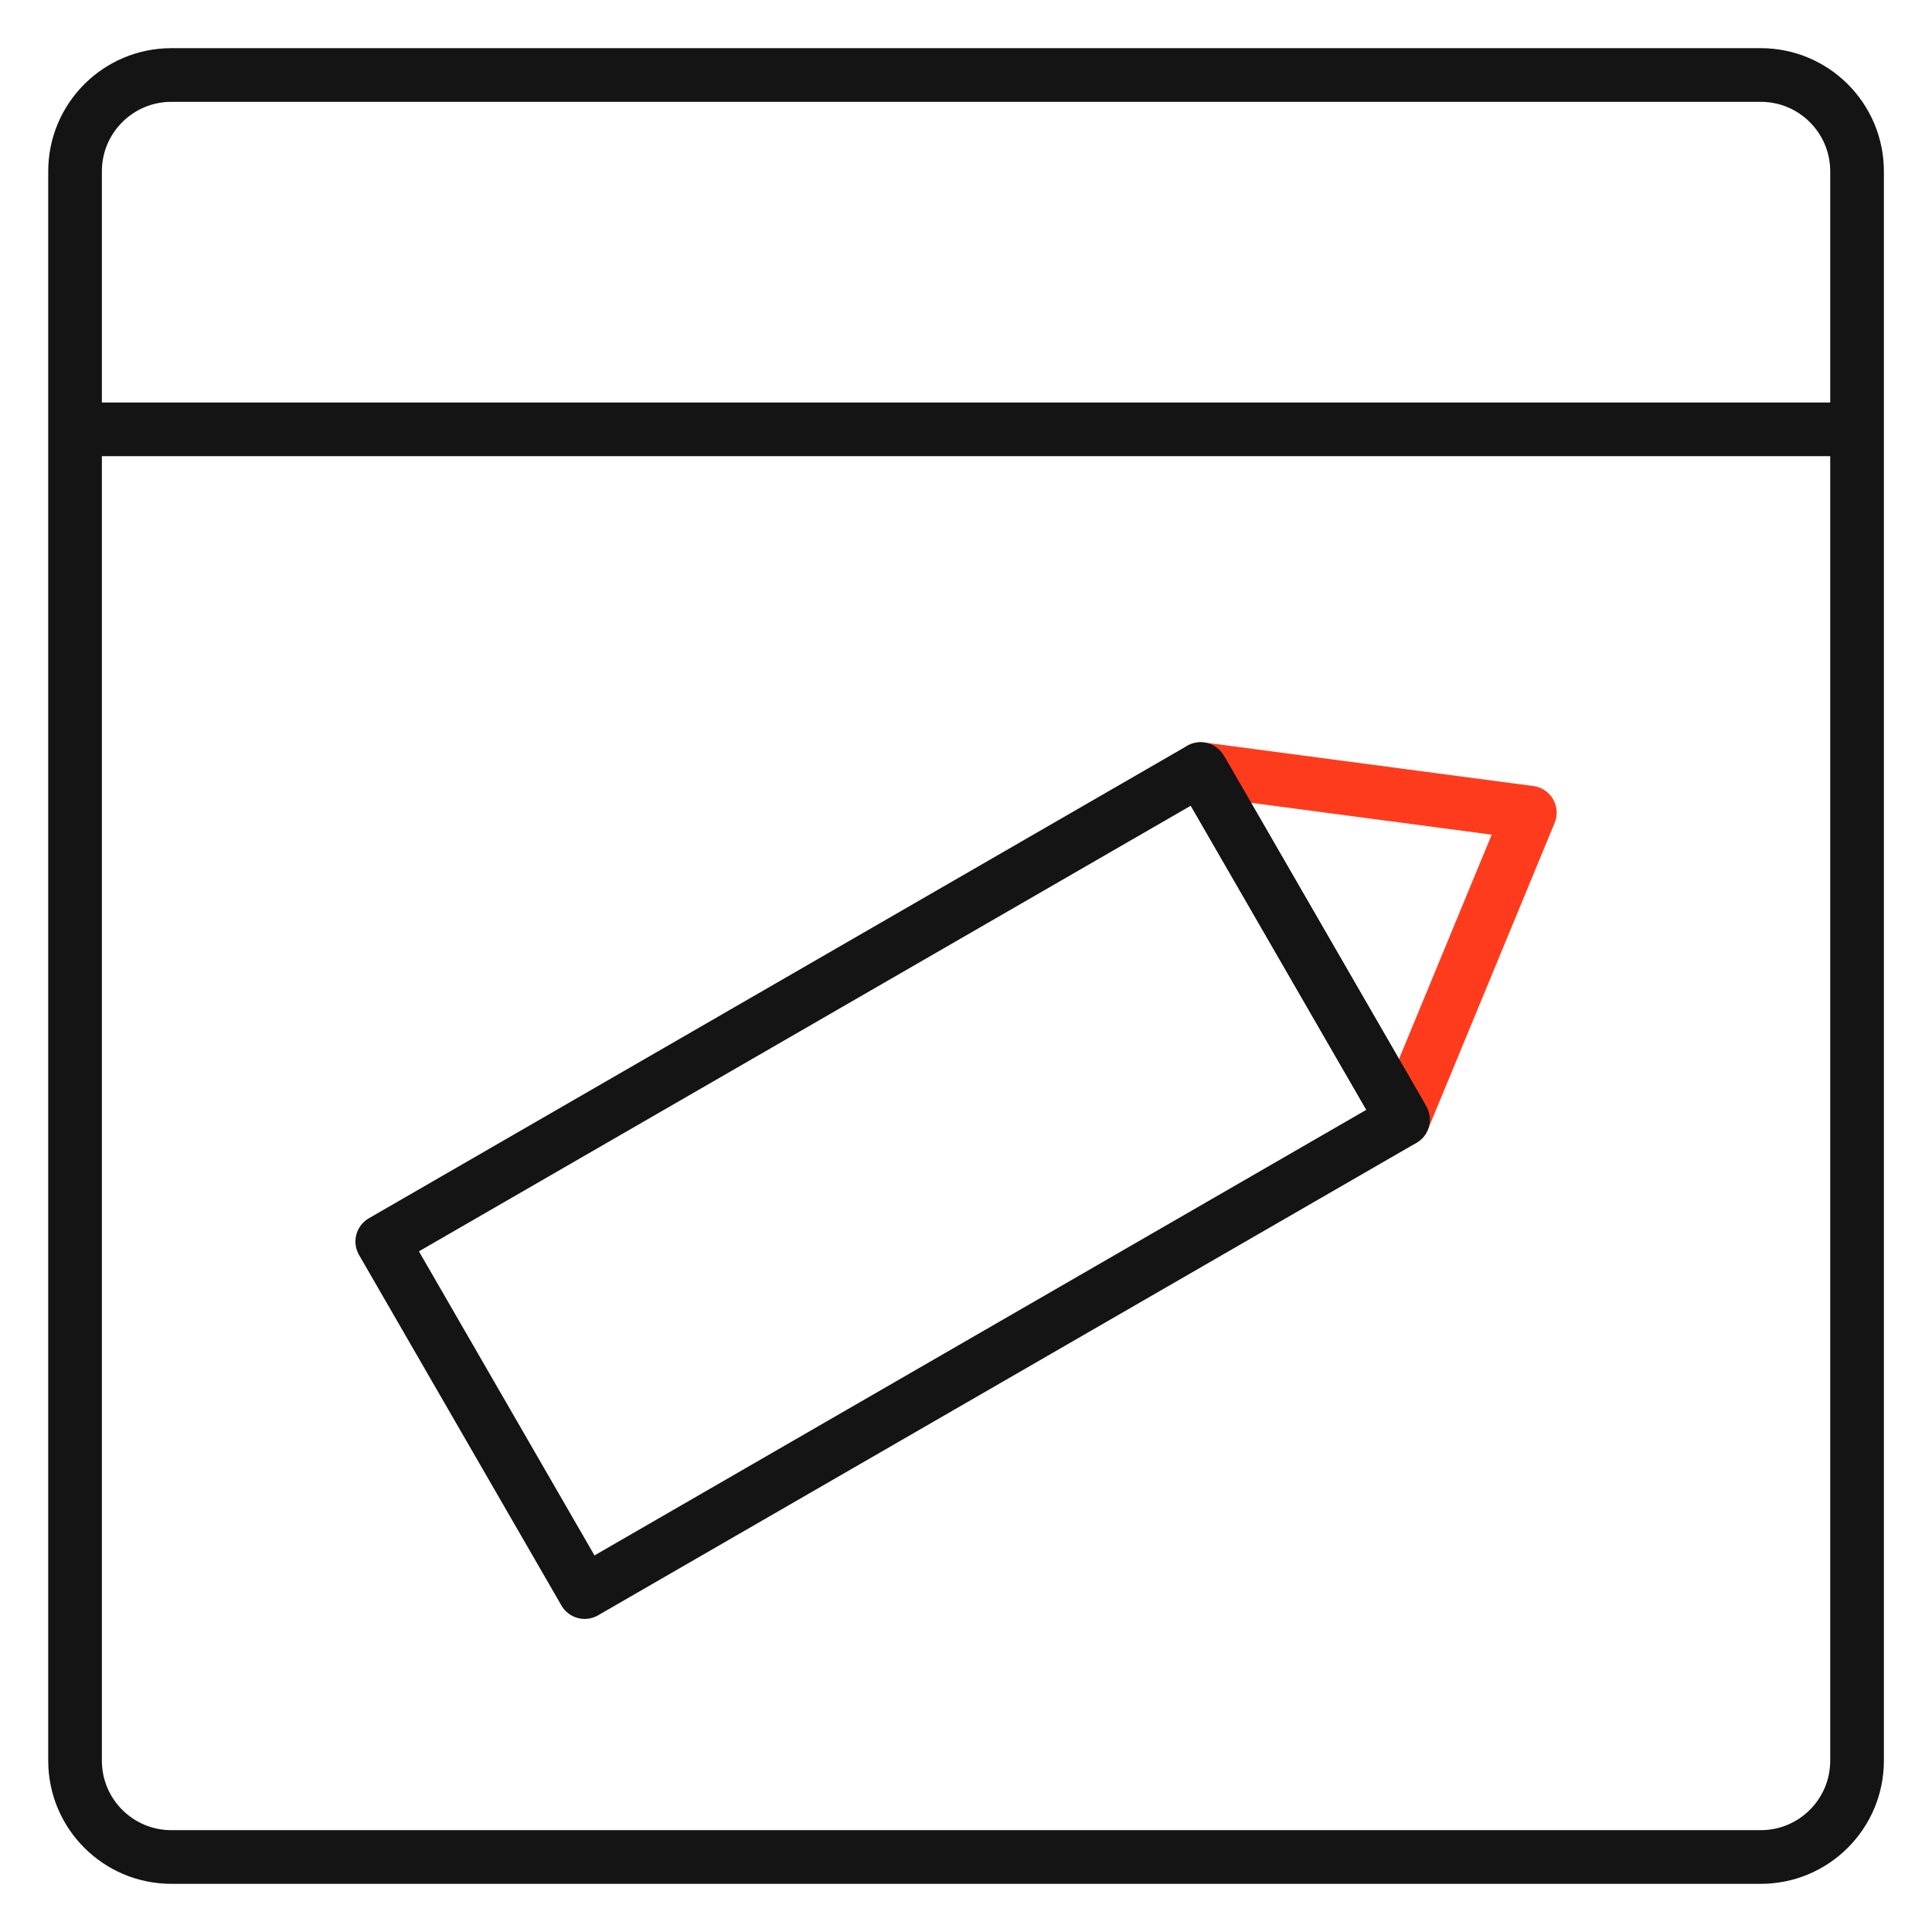 <?xml version="1.0" encoding="UTF-8"?> <svg xmlns="http://www.w3.org/2000/svg" width="72" height="72" viewBox="0 0 72 72" fill="none"><path d="M65.617 2.795H6.387C4.404 2.795 2.797 4.402 2.797 6.385V65.615C2.797 67.598 4.404 69.205 6.387 69.205H65.617C67.6 69.205 69.207 67.598 69.207 65.615V6.385C69.207 4.402 67.6 2.795 65.617 2.795Z" stroke="#141414" stroke-width="2"></path><path d="M52.285 41.725L57.013 30.285L44.742 28.66" stroke="#FF3B1D" stroke-width="2" stroke-linecap="round" stroke-linejoin="round"></path><path d="M52.286 41.725L44.743 28.66L14.246 46.268L21.789 59.332L52.286 41.725Z" stroke="#141414" stroke-width="2" stroke-linecap="round" stroke-linejoin="round"></path><path d="M44.848 28.842L52.181 41.544" stroke="#141414" stroke-width="2" stroke-linecap="round" stroke-linejoin="round"></path><path d="M3 16H69" stroke="#141414" stroke-width="2" stroke-linecap="square"></path></svg> 
